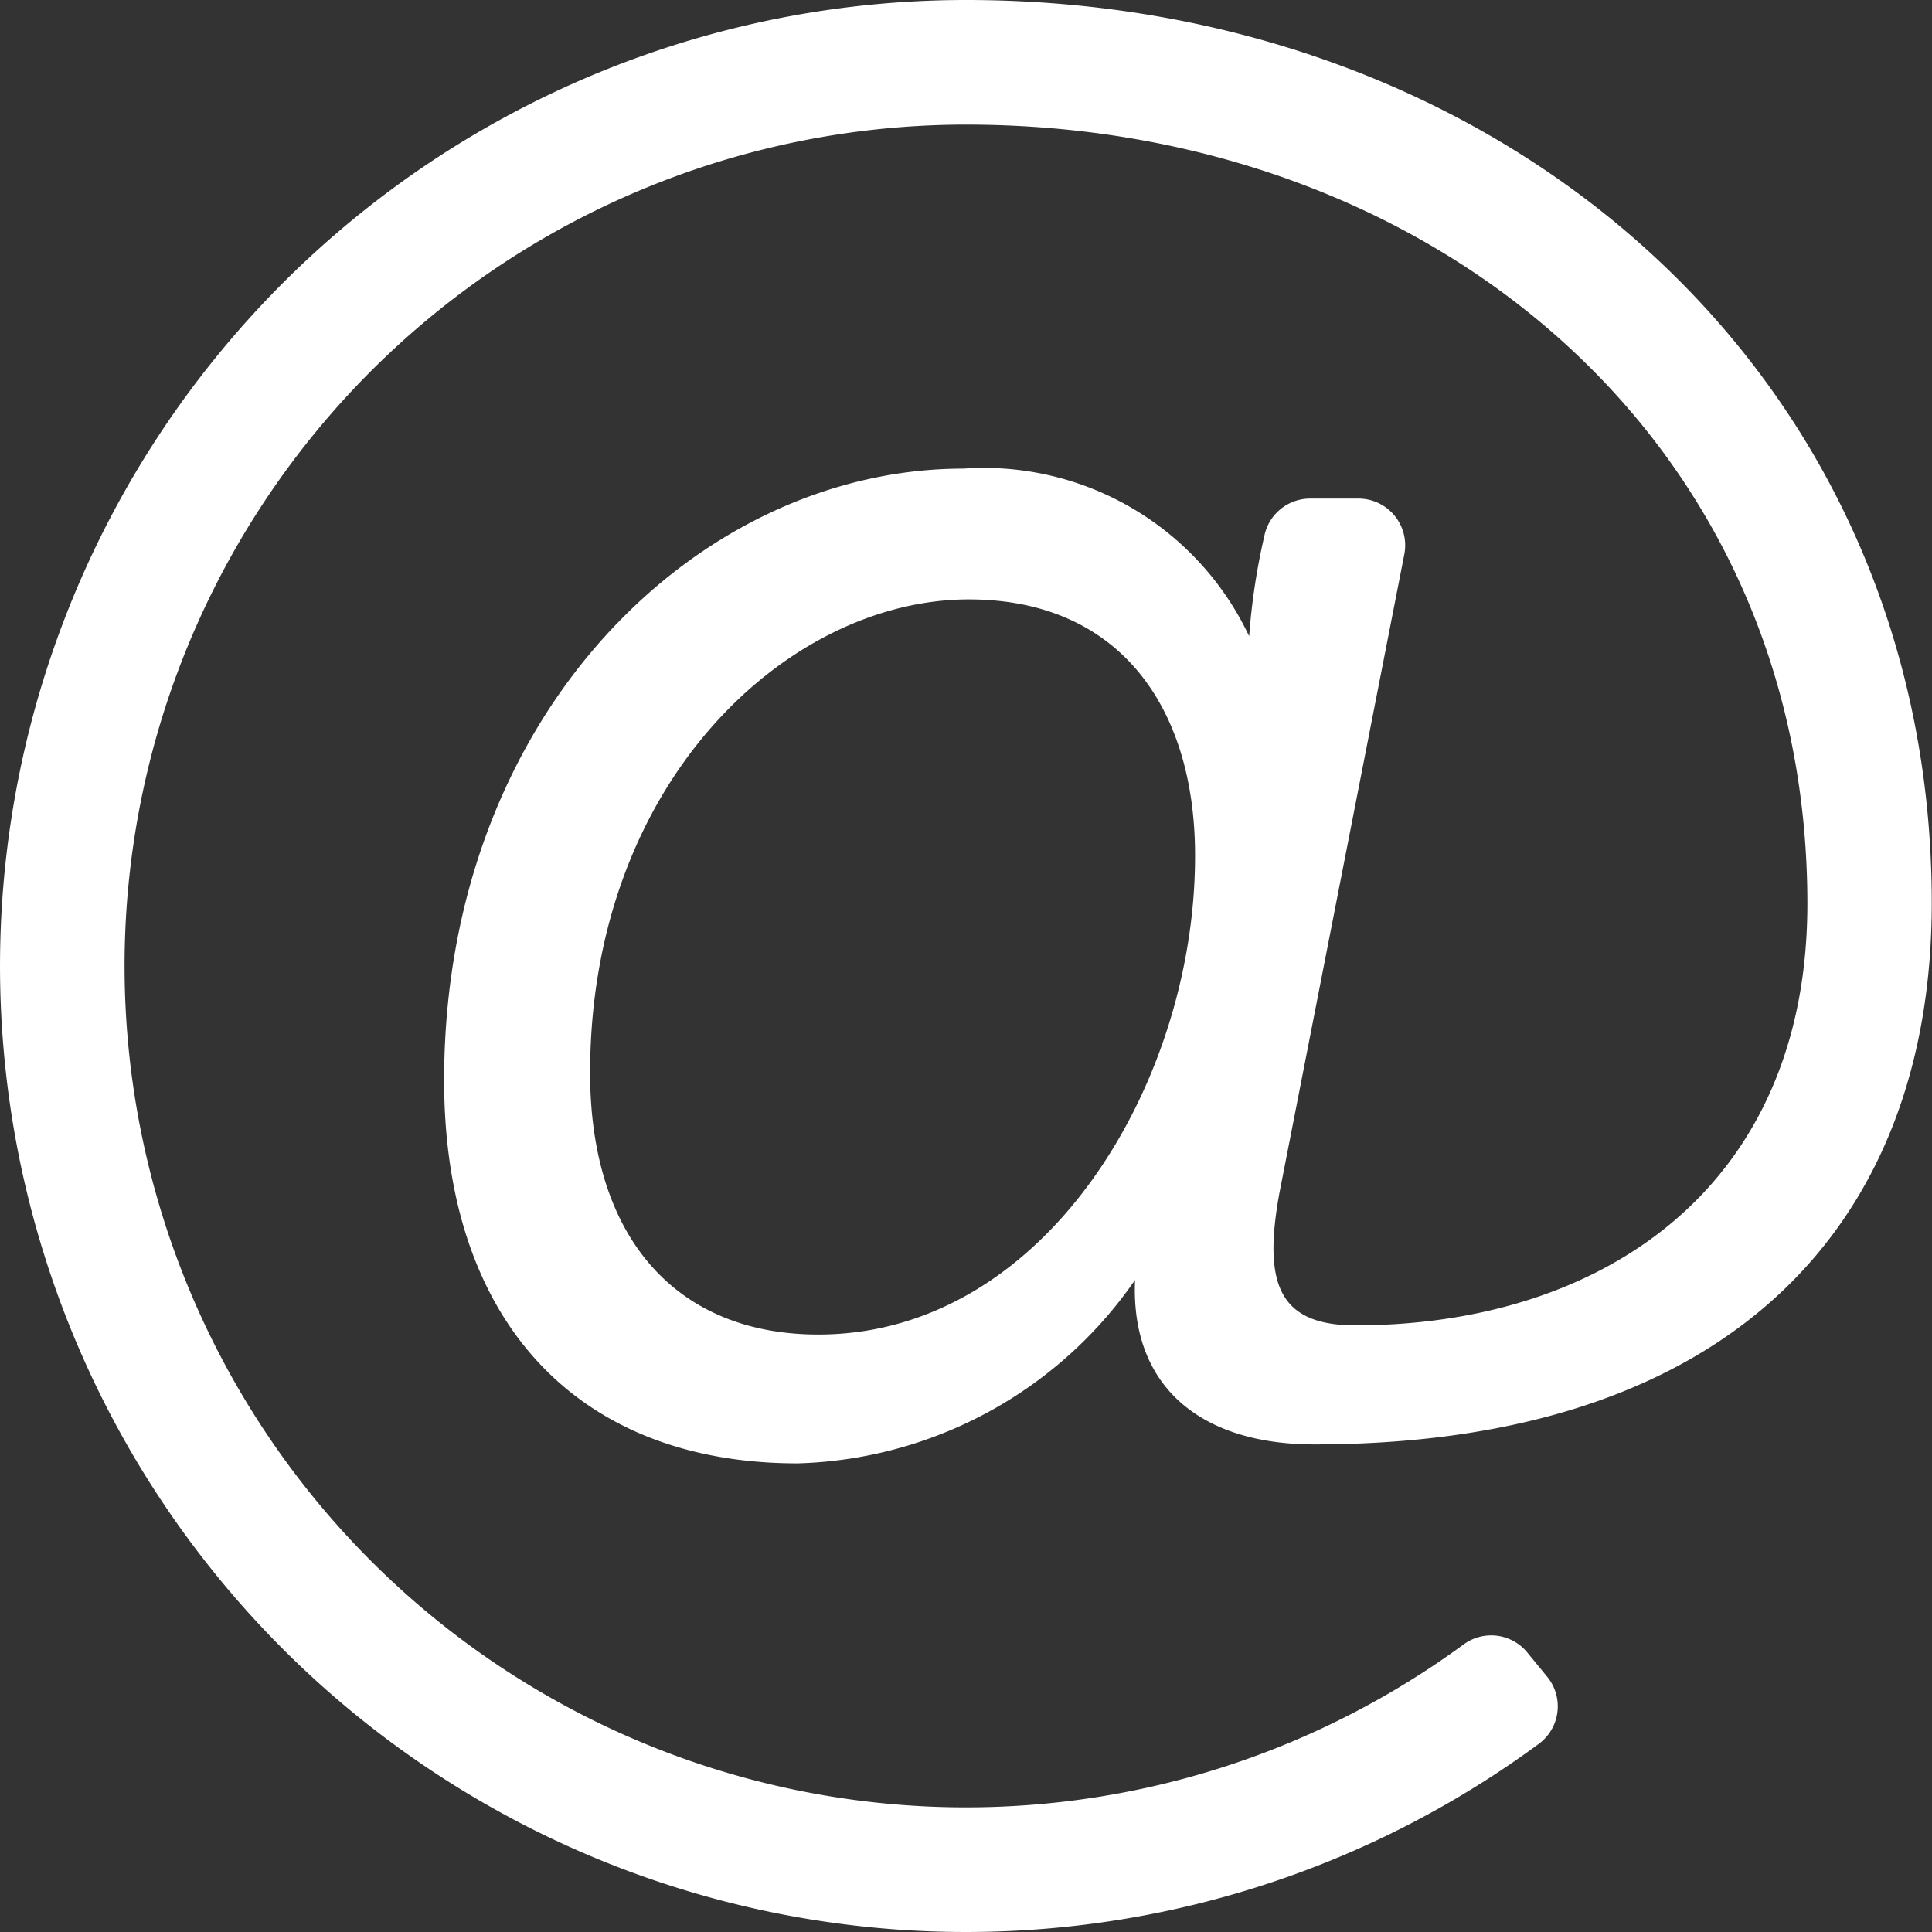 <svg xmlns="http://www.w3.org/2000/svg" width="16" height="16"><rect width="100%" height="100%" fill="#333333" stroke="none"/><path d="M8 0a8 8 0 1 0 4.745 14.441.386.386 0 0 0 .068-.555l-.164-.2a.386.386 0 0 0-.526-.069A6.968 6.968 0 1 1 8 1.032c3.821 0 6.968 2.581 6.968 6.452 0 2.351-1.7 3.492-3.744 3.492-.637 0-.764-.349-.629-1.093L11.63 4.59a.387.387 0 0 0-.38-.461h-.4a.387.387 0 0 0-.38.313 5.451 5.451 0 0 0-.125.827 2.429 2.429 0 0 0-2.367-1.388c-2.195 0-4.3 2.031-4.3 5.065 0 1.987 1.094 3.173 2.927 3.173A3.513 3.513 0 0 0 9.4 10.6c-.039.9.563 1.362 1.483 1.362 3.472 0 5.115-1.846 5.115-4.482C16 3.091 12.447 0 8 0zM6.777 11.052c-1.183 0-1.89-.81-1.89-2.167 0-2.409 1.638-3.921 3.136-3.921 1.253 0 1.874.9 1.874 2.12.003 1.877-1.237 3.968-3.12 3.968z" fill="#fff"/></svg>